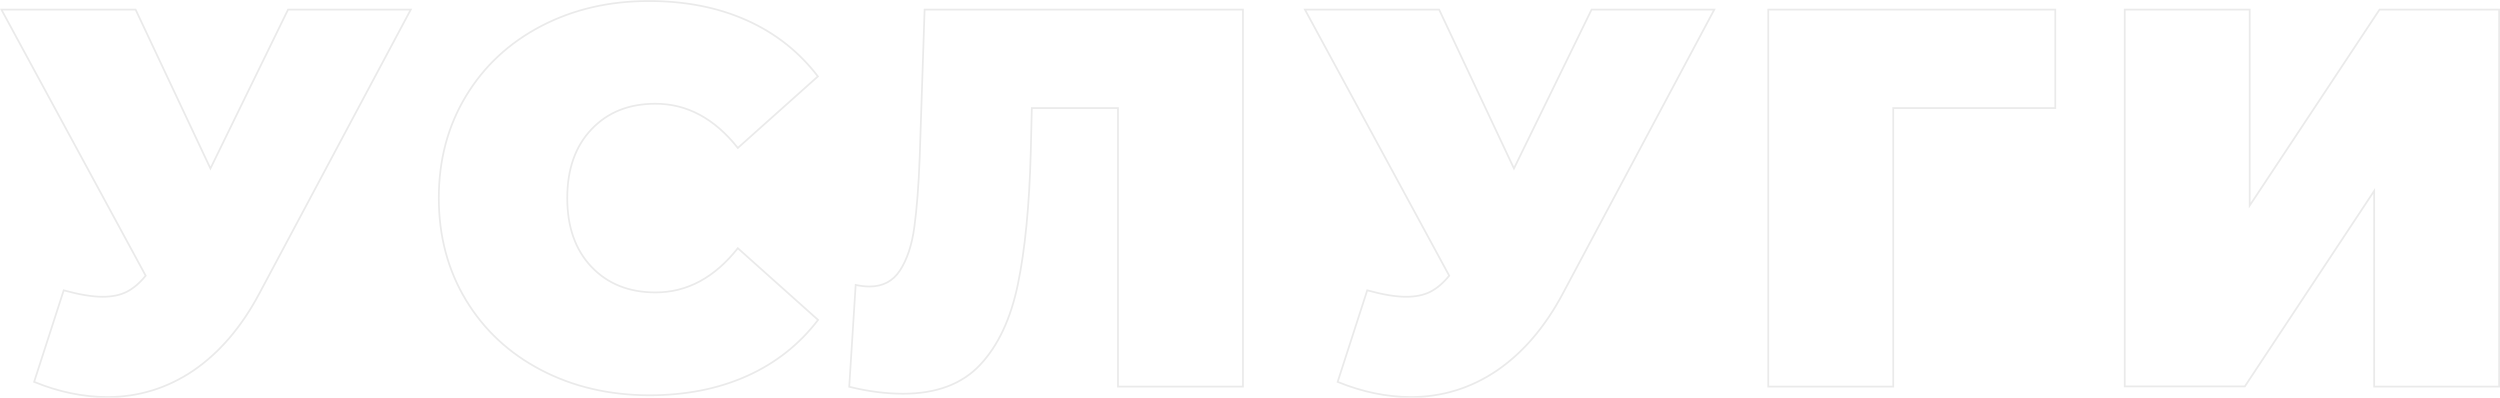 <?xml version="1.0" encoding="UTF-8"?> <!-- Generator: Adobe Illustrator 23.0.3, SVG Export Plug-In . SVG Version: 6.00 Build 0) --> <svg xmlns="http://www.w3.org/2000/svg" xmlns:xlink="http://www.w3.org/1999/xlink" id="Layer_1" x="0px" y="0px" viewBox="0 0 1436.3 228.4" style="enable-background:new 0 0 1436.3 228.4;" xml:space="preserve"> <style type="text/css"> .st0{fill:none;stroke:#EAEAEA;} </style> <g> <path class="st0" d="M236,5.5l-87,163.1c-10.3,19.4-23,34.1-37.9,44.3c-15,10.1-31.4,15.2-49.4,15.2c-13.8,0-27.9-2.9-42.1-8.7 l17-52.6c9.1,2.5,16.5,3.7,22.3,3.7c5.4,0,10-0.9,13.8-2.8c3.8-1.9,7.5-5,11-9.3L0.8,5.5h77.1l43,91.3l44.6-91.3H236z"></path> <path class="st0" d="M310.9,212.6c-18.4-9.6-32.8-23-43.2-40.2c-10.4-17.2-15.6-36.8-15.6-58.6c0-21.9,5.2-41.4,15.6-58.6 c10.4-17.2,24.8-30.6,43.2-40.2c18.4-9.6,39-14.4,61.9-14.4c21,0,39.8,3.7,56.3,11.1c16.5,7.4,30.1,18.2,40.8,32.2L423.9,85 c-13.4-16.9-29.2-25.4-47.3-25.4c-15.3,0-27.5,4.9-36.8,14.7c-9.3,9.8-13.9,23-13.9,39.5c0,16.5,4.6,29.7,13.9,39.5 c9.3,9.8,21.6,14.7,36.8,14.7c18.2,0,33.9-8.5,47.3-25.4l46.1,41.2c-10.7,14-24.3,24.8-40.8,32.2c-16.5,7.4-35.3,11.1-56.3,11.1 C349.9,227,329.3,222.2,310.9,212.6z"></path> <path class="st0" d="M714.1,5.5v216.6h-71.8v-160h-49.5l-0.6,25.1c-0.8,30.9-3.3,56.3-7.4,76.1c-4.1,19.8-11.3,35.2-21.7,46.3 c-10.3,11-25.1,16.6-44.3,16.6c-9.7,0-20-1.3-30.9-4l3.7-58.5c2.7,0.6,5.4,0.9,8,0.9c7.6,0,13.5-3.1,17.5-9.3s6.8-14.4,8.2-24.8 c1.4-10.3,2.5-23.8,3.1-40.5l2.8-84.5H714.1z"></path> <path class="st0" d="M984.9,5.5l-87,163.1c-10.3,19.4-23,34.1-37.9,44.3c-15,10.1-31.4,15.2-49.4,15.2c-13.8,0-27.9-2.9-42.1-8.7 l17-52.6c9.1,2.5,16.5,3.7,22.3,3.7c5.4,0,10-0.9,13.8-2.8c3.8-1.9,7.5-5,11-9.3L749.7,5.5h77.1l43,91.3l44.6-91.3H984.9z"></path> <path class="st0" d="M1180.8,62.1h-93.1v160h-71.8V5.5h164.9V62.1z"></path> <path class="st0" d="M1220.7,5.5h71.8v112.6l74.6-112.6h68.7v216.6H1364V109.7l-74.3,112.3h-69V5.5z"></path> </g> </svg> 